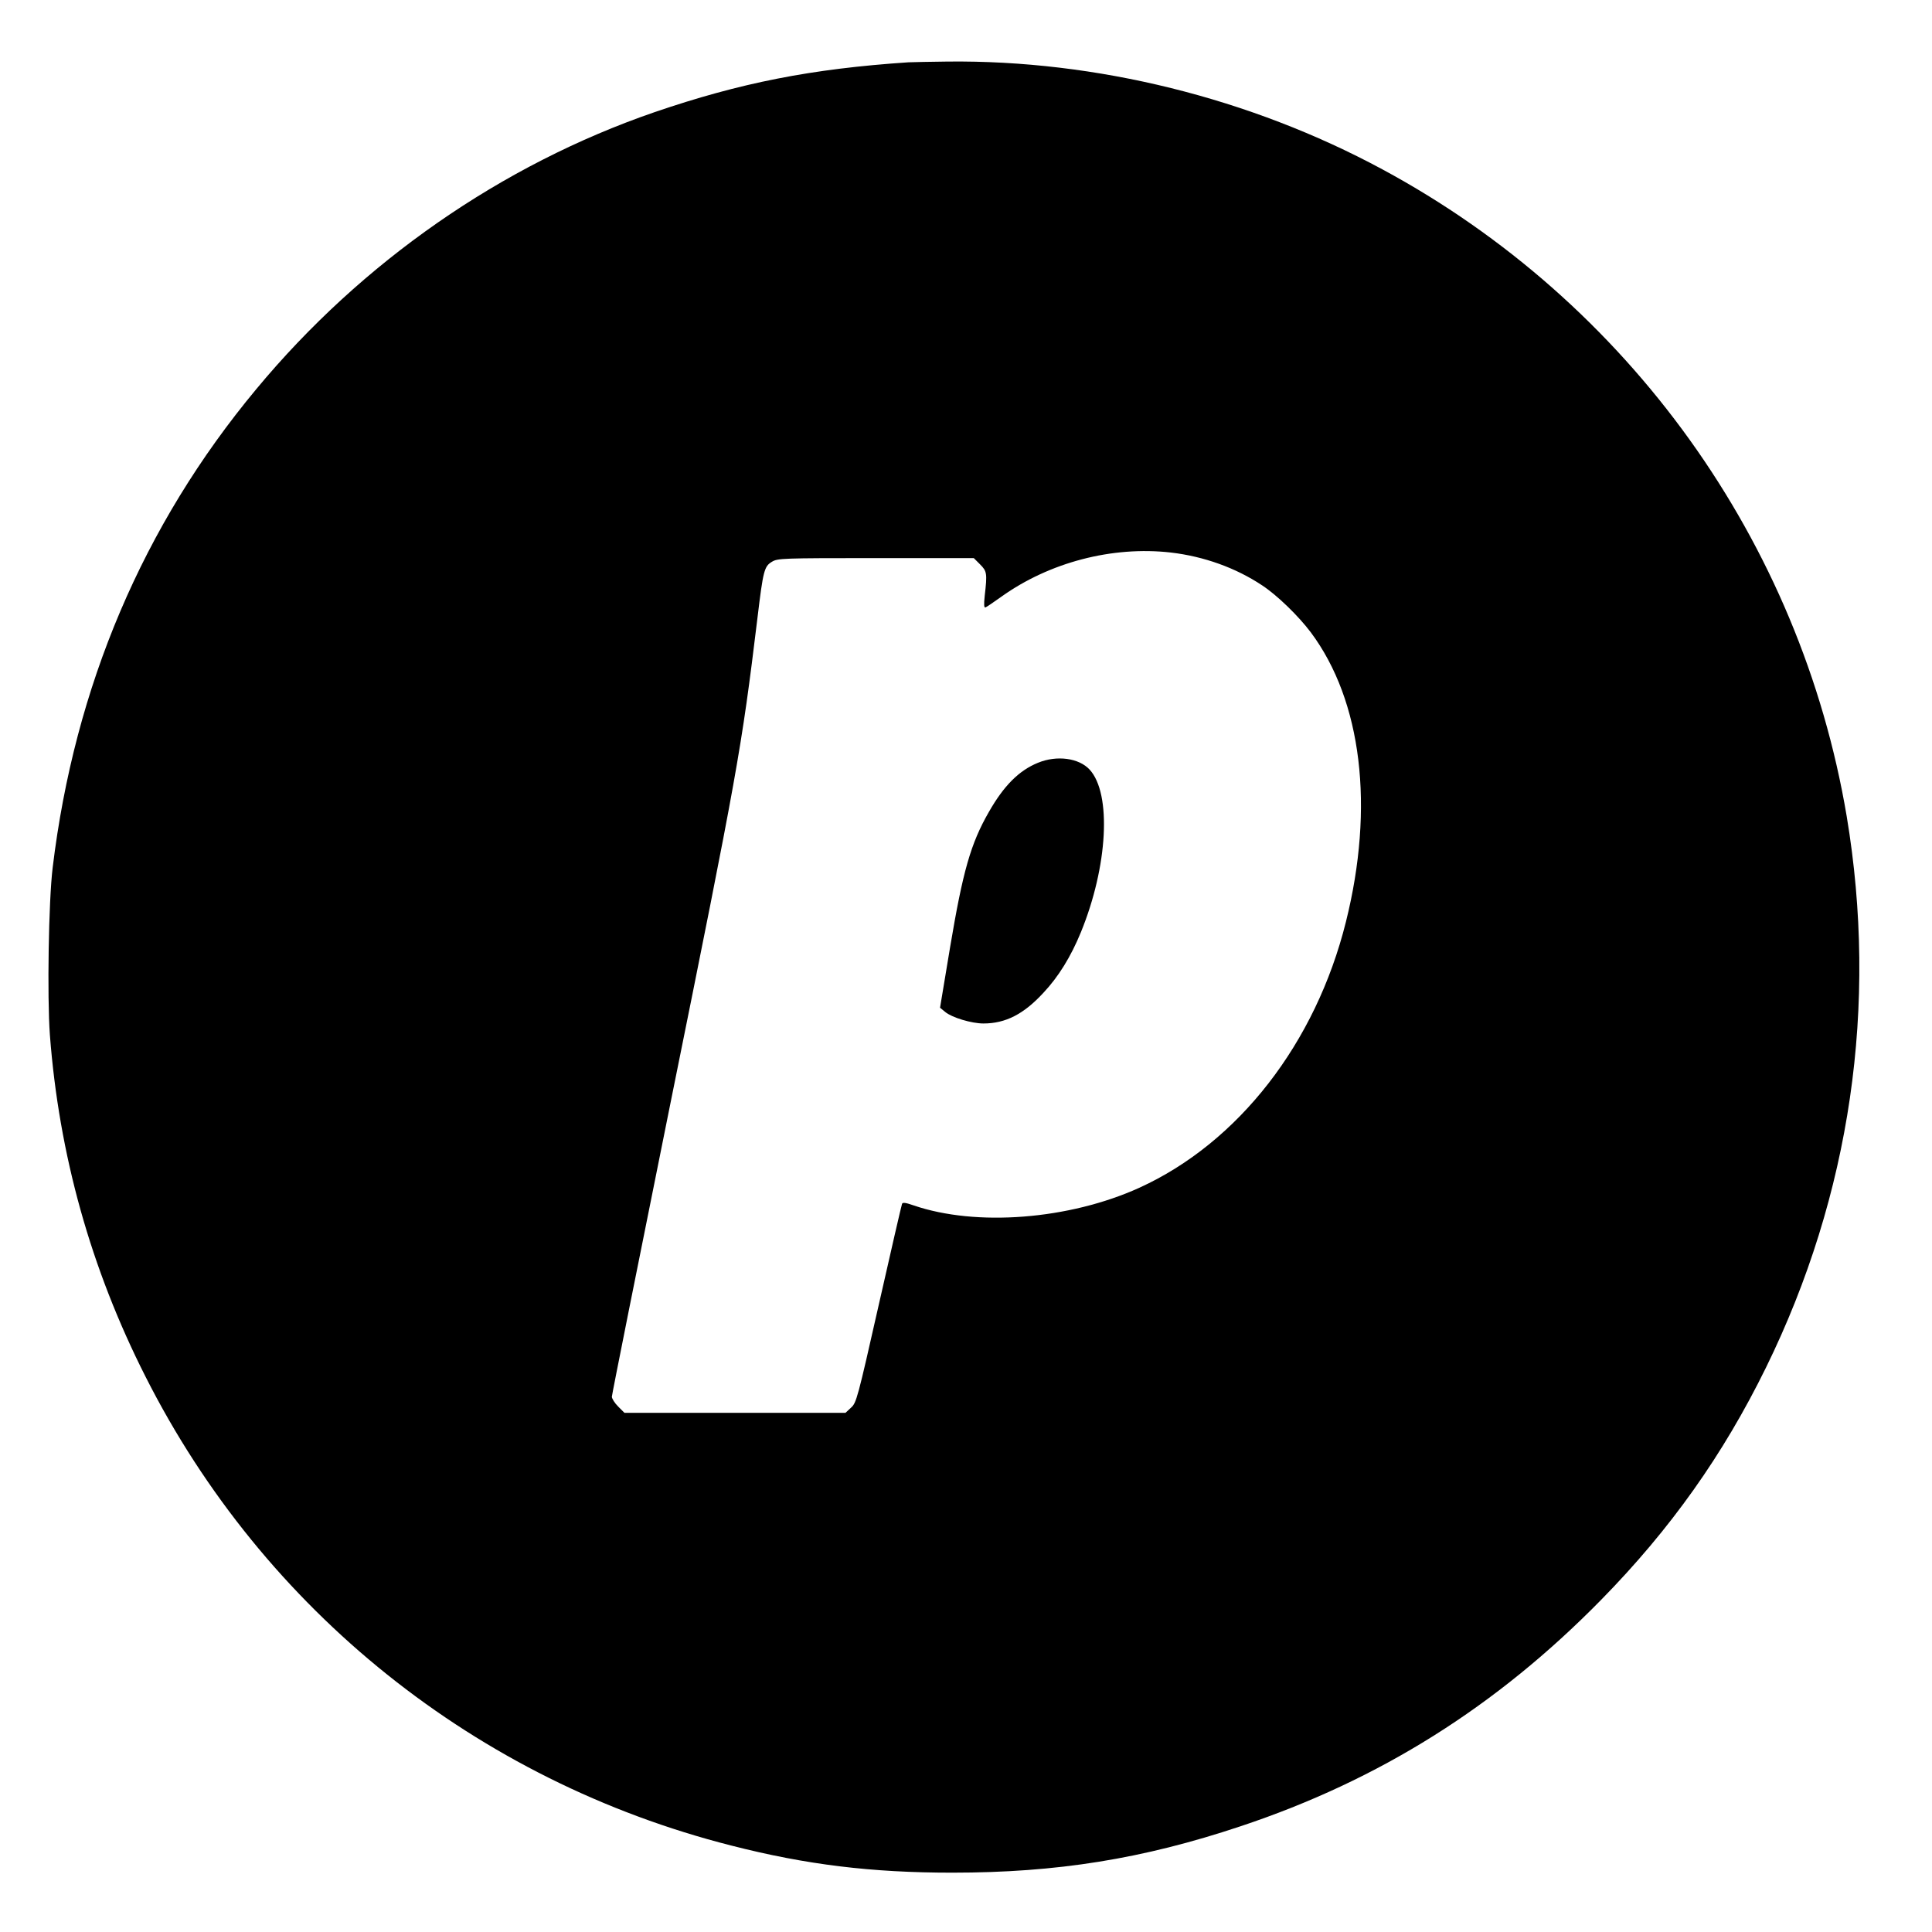 <?xml version="1.0" standalone="no"?>
<!DOCTYPE svg PUBLIC "-//W3C//DTD SVG 20010904//EN"
 "http://www.w3.org/TR/2001/REC-SVG-20010904/DTD/svg10.dtd">
<svg version="1.0" xmlns="http://www.w3.org/2000/svg"
 width="1042pt" height="1042pt" viewBox="0 0 1042 1042"
 preserveAspectRatio="xMidYMid meet">

<g transform="translate(0,1042) scale(0.1,-0.1)"
fill="#000000" stroke="none">
<path d="M4900 10084 c-525 -35 -908 -111 -1370 -269 -825 -284 -1579 -808
-2148 -1494 -610 -733 -980 -1603 -1098 -2581 -22 -180 -30 -696 -15 -901 49
-645 220 -1260 516 -1844 638 -1262 1785 -2180 3160 -2529 402 -103 755 -146
1191 -146 565 0 1027 74 1554 250 749 249 1381 646 1945 1221 375 382 659 783
890 1254 456 930 605 1954 435 2972 -249 1481 -1176 2774 -2505 3490 -712 384
-1543 590 -2345 581 -91 -1 -185 -3 -210 -4z m1415 -2644 c178 -21 349 -82
492 -177 82 -54 196 -165 263 -254 275 -369 344 -941 189 -1561 -163 -654
-579 -1190 -1114 -1434 -379 -172 -880 -211 -1218 -95 -43 15 -59 17 -62 8 -3
-7 -59 -250 -125 -542 -115 -509 -121 -531 -150 -557 l-30 -28 -596 0 -596 0
-34 34 c-19 19 -34 43 -34 53 0 10 142 720 315 1578 364 1801 383 1905 470
2620 31 259 37 280 78 305 31 19 54 20 560 20 l529 0 34 -34 c37 -37 39 -48
25 -169 -5 -47 -4 -66 4 -63 6 2 44 28 86 58 259 185 598 274 914 238z"/>
<path d="M5598 6306 c-103 -42 -184 -124 -264 -264 -99 -172 -141 -321 -210
-732 l-54 -325 28 -23 c36 -30 142 -62 206 -62 119 0 217 50 323 165 82 87
149 196 203 328 145 355 166 746 47 876 -58 63 -177 79 -279 37z"/>
</g>
</svg>
